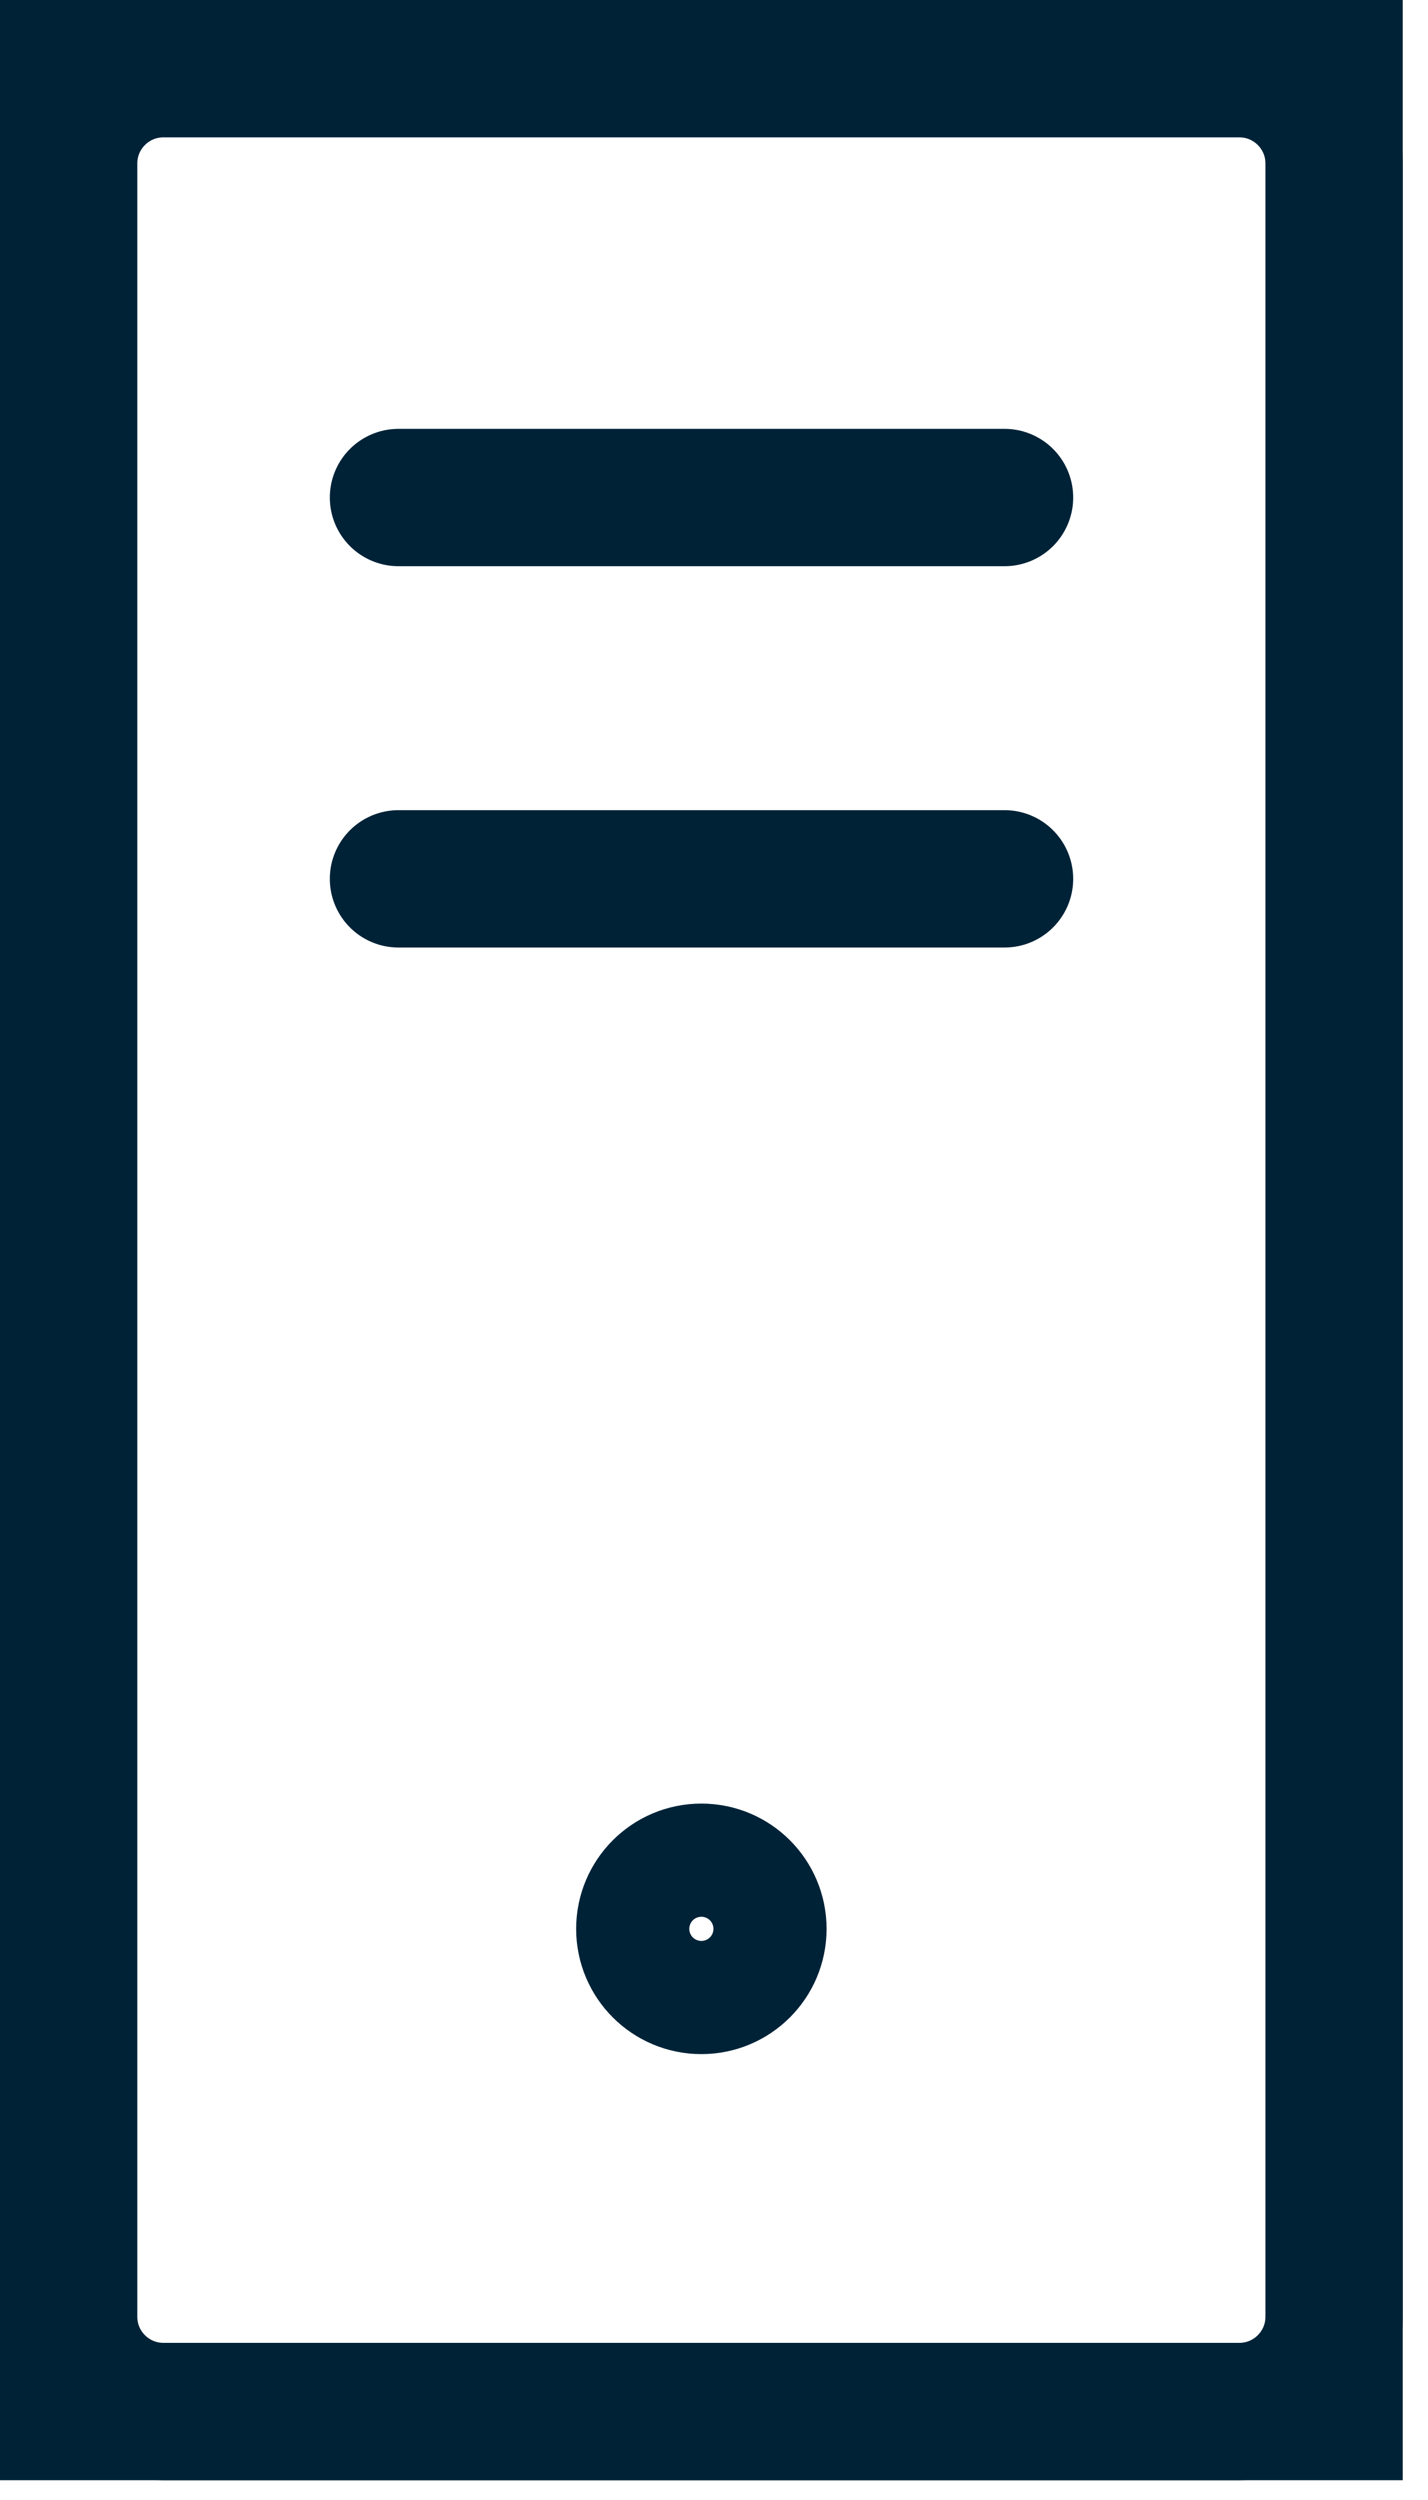 <svg width="52" height="91" viewBox="0 0 52 91" fill="none" xmlns="http://www.w3.org/2000/svg">
<g clip-path="url(#clip0_2688_1792)">
<path d="M45.13 2.5H5.95C4.045 2.5 2.5 4.045 2.5 5.95V84.33C2.5 86.235 4.045 87.78 5.95 87.78H45.13C47.035 87.78 48.58 86.235 48.58 84.33V5.95C48.58 4.045 47.035 2.5 45.13 2.5Z" stroke="#002237" stroke-width="5" stroke-linecap="round" stroke-linejoin="round"/>
<path d="M14.51 18.11H36.58" stroke="#002237" stroke-width="5" stroke-linecap="round" stroke-linejoin="round"/>
<path d="M14.51 31.99H36.58" stroke="#002237" stroke-width="5" stroke-linecap="round" stroke-linejoin="round"/>
<path d="M25.54 72.27C26.678 72.27 27.6 71.348 27.6 70.21C27.6 69.072 26.678 68.15 25.54 68.15C24.402 68.15 23.48 69.072 23.48 70.21C23.48 71.348 24.402 72.27 25.54 72.27Z" stroke="#002237" stroke-width="5" stroke-linecap="round" stroke-linejoin="round"/>
</g>
<rect x="1" y="1" width="49.08" height="88.28" stroke="#002237" stroke-width="2"/>
<defs>
<clipPath id="clip0_2688_1792">
<rect width="51.08" height="90.28" fill="white"/>
</clipPath>
</defs>
</svg>
